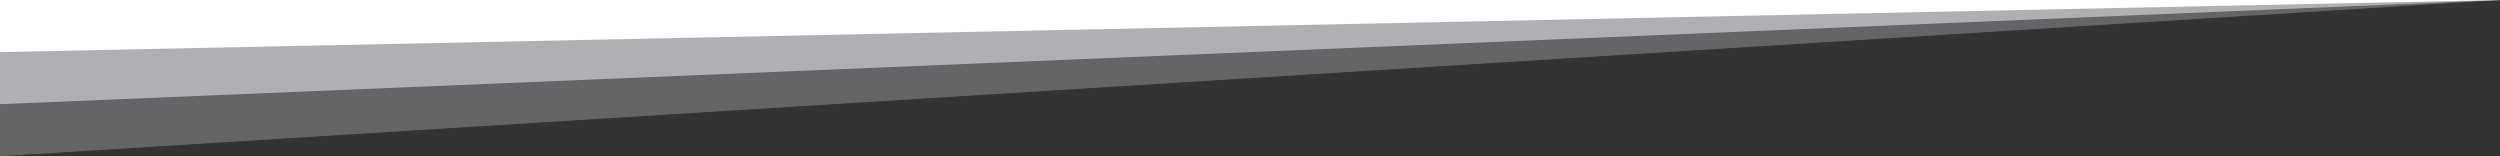 <svg xmlns="http://www.w3.org/2000/svg" preserveAspectRatio="none" viewBox="0 0 1920 120"><rect x="0" y="0" width="1920" height="120" fill="#333333" stroke="none"/><g class="n2-ss-divider-end"><path fill="rgba(251, 252, 255, 0.25)" d="M1920 0L0 120V0z"/><path fill="rgba(251, 252, 255, 0.5)" d="M1920 0L0 80V0z"/><path fill="RGBA(255,255,255,1)" d="M1920-2v2L0 40V-2z"/></g></svg>